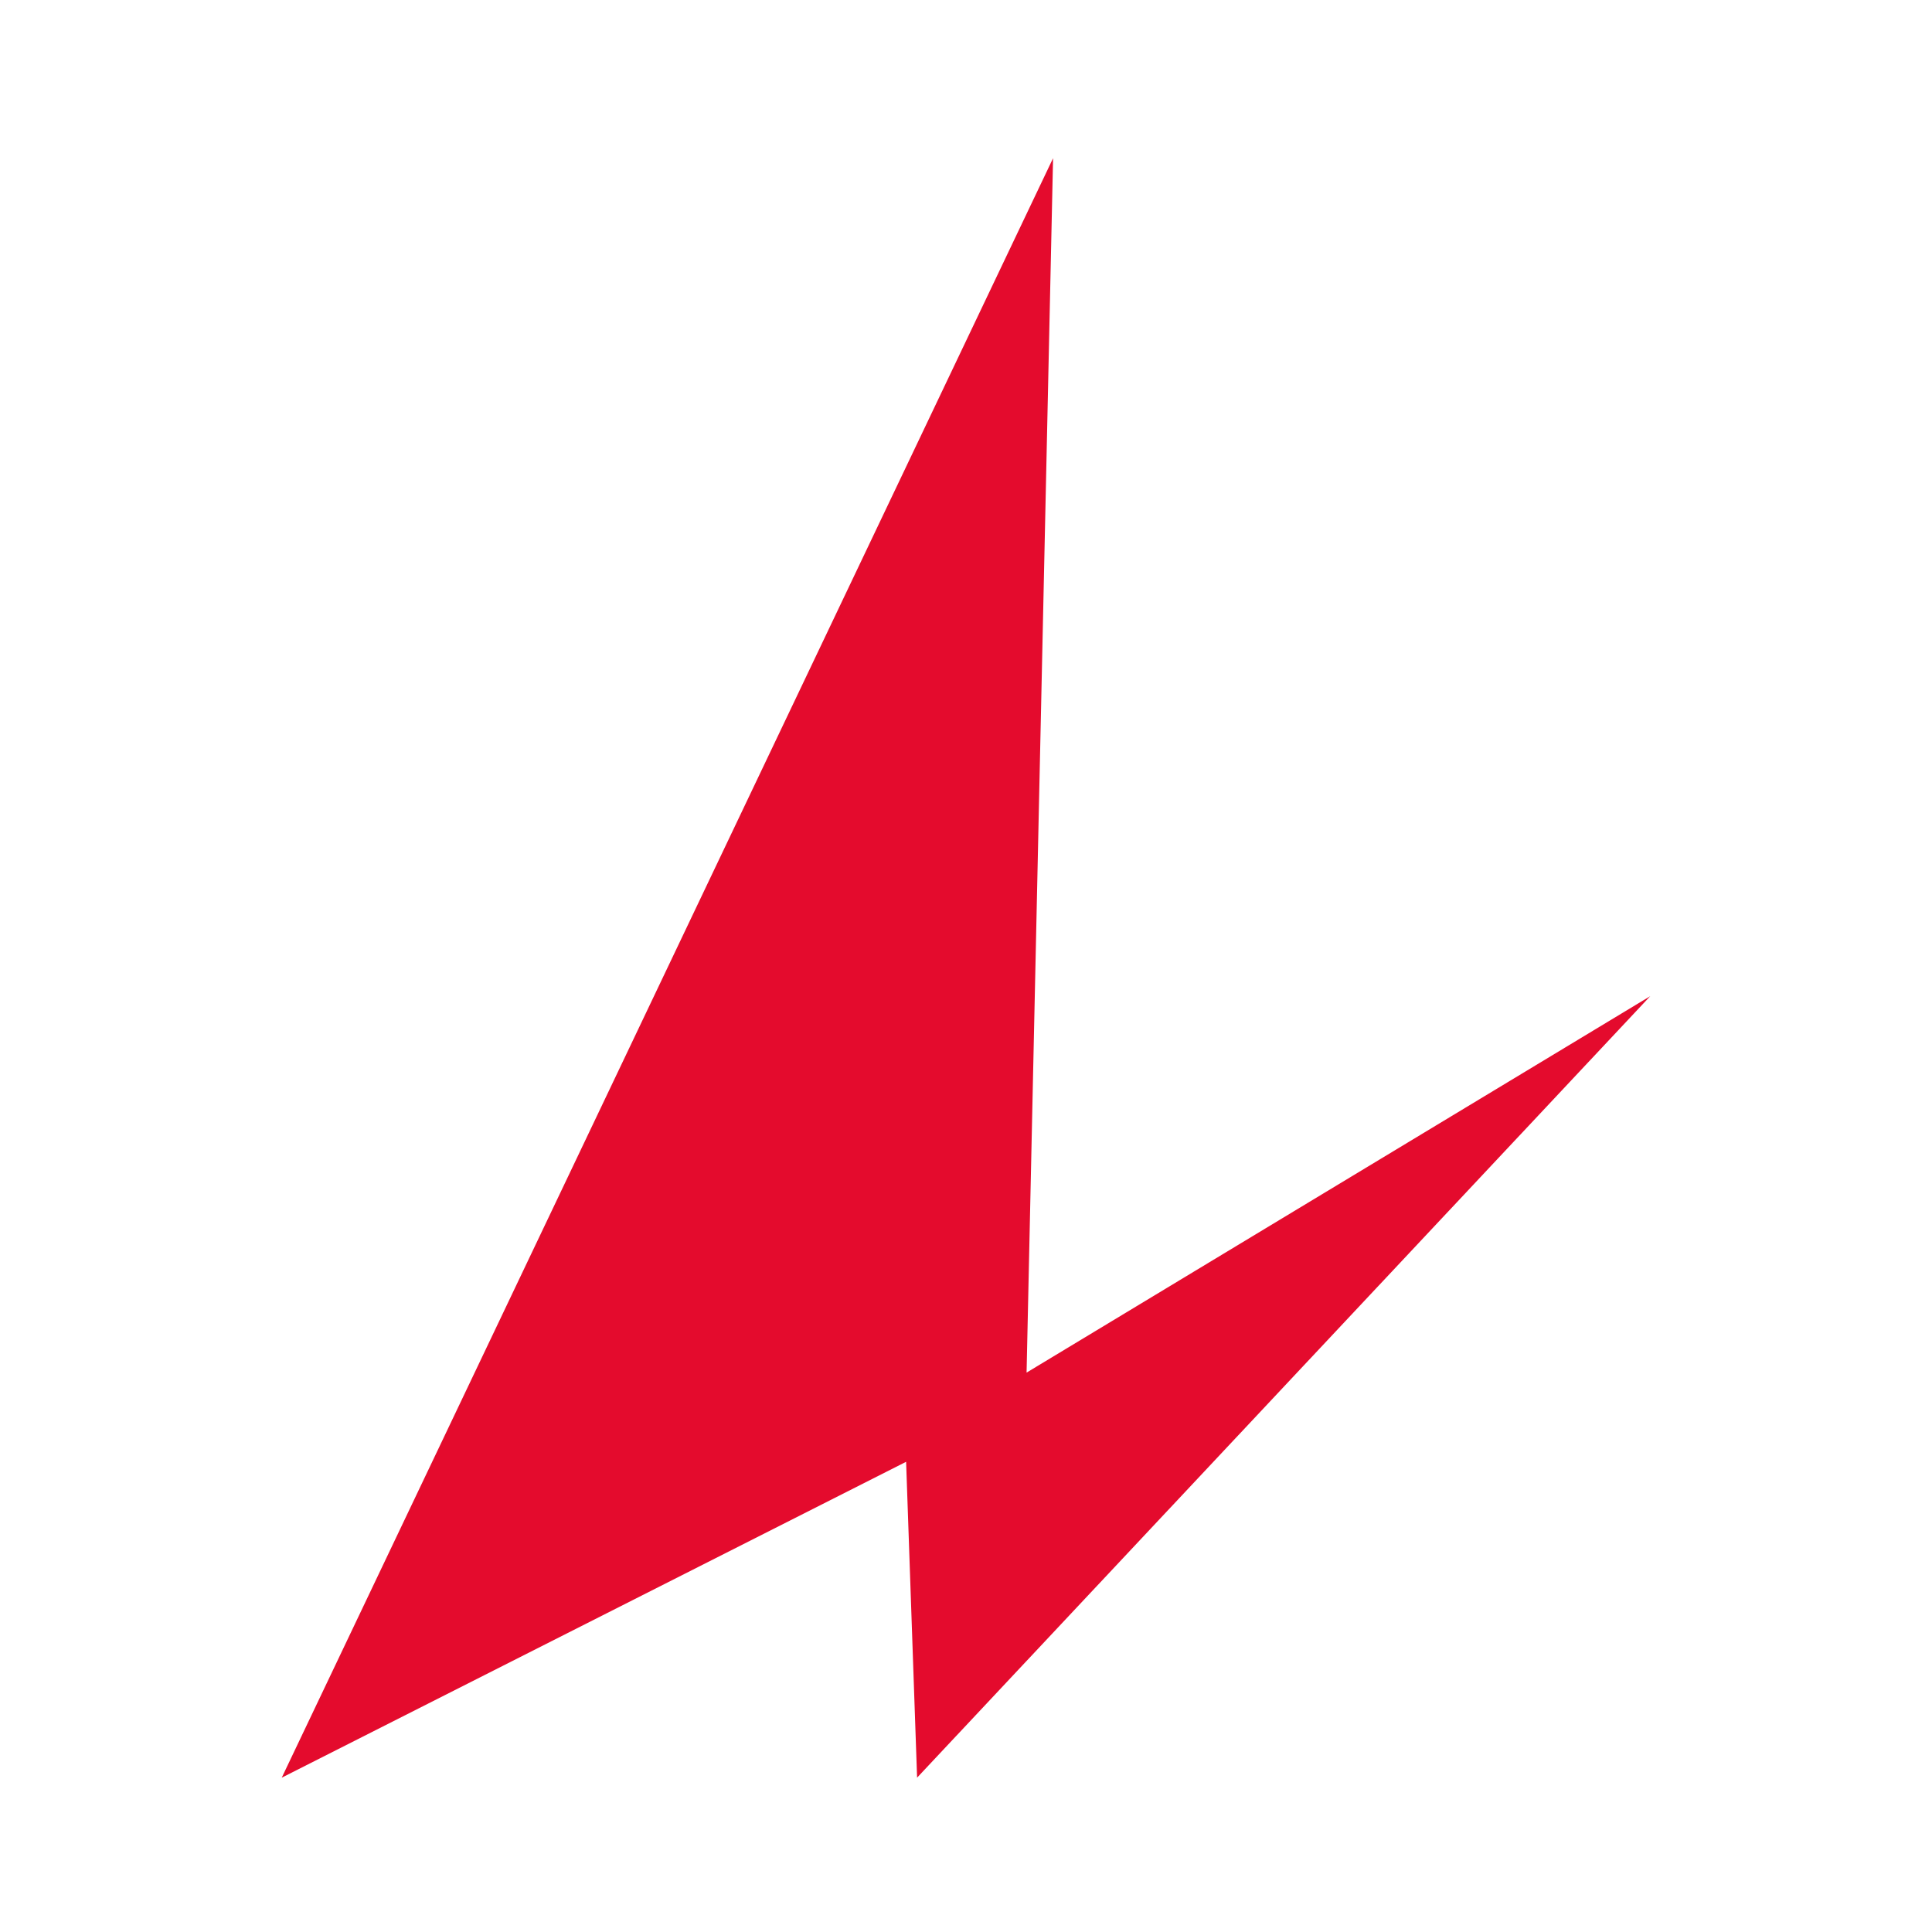 <svg width="48" height="48" viewBox="0 0 48 48" fill="none" xmlns="http://www.w3.org/2000/svg">
<path d="M7.001 44.165L22.512 36.318L22.785 44.165L41 24.749L25.505 34.102L26.163 3.931L7 44.165H7.001Z" fill="#E40B2D"/>
</svg>
